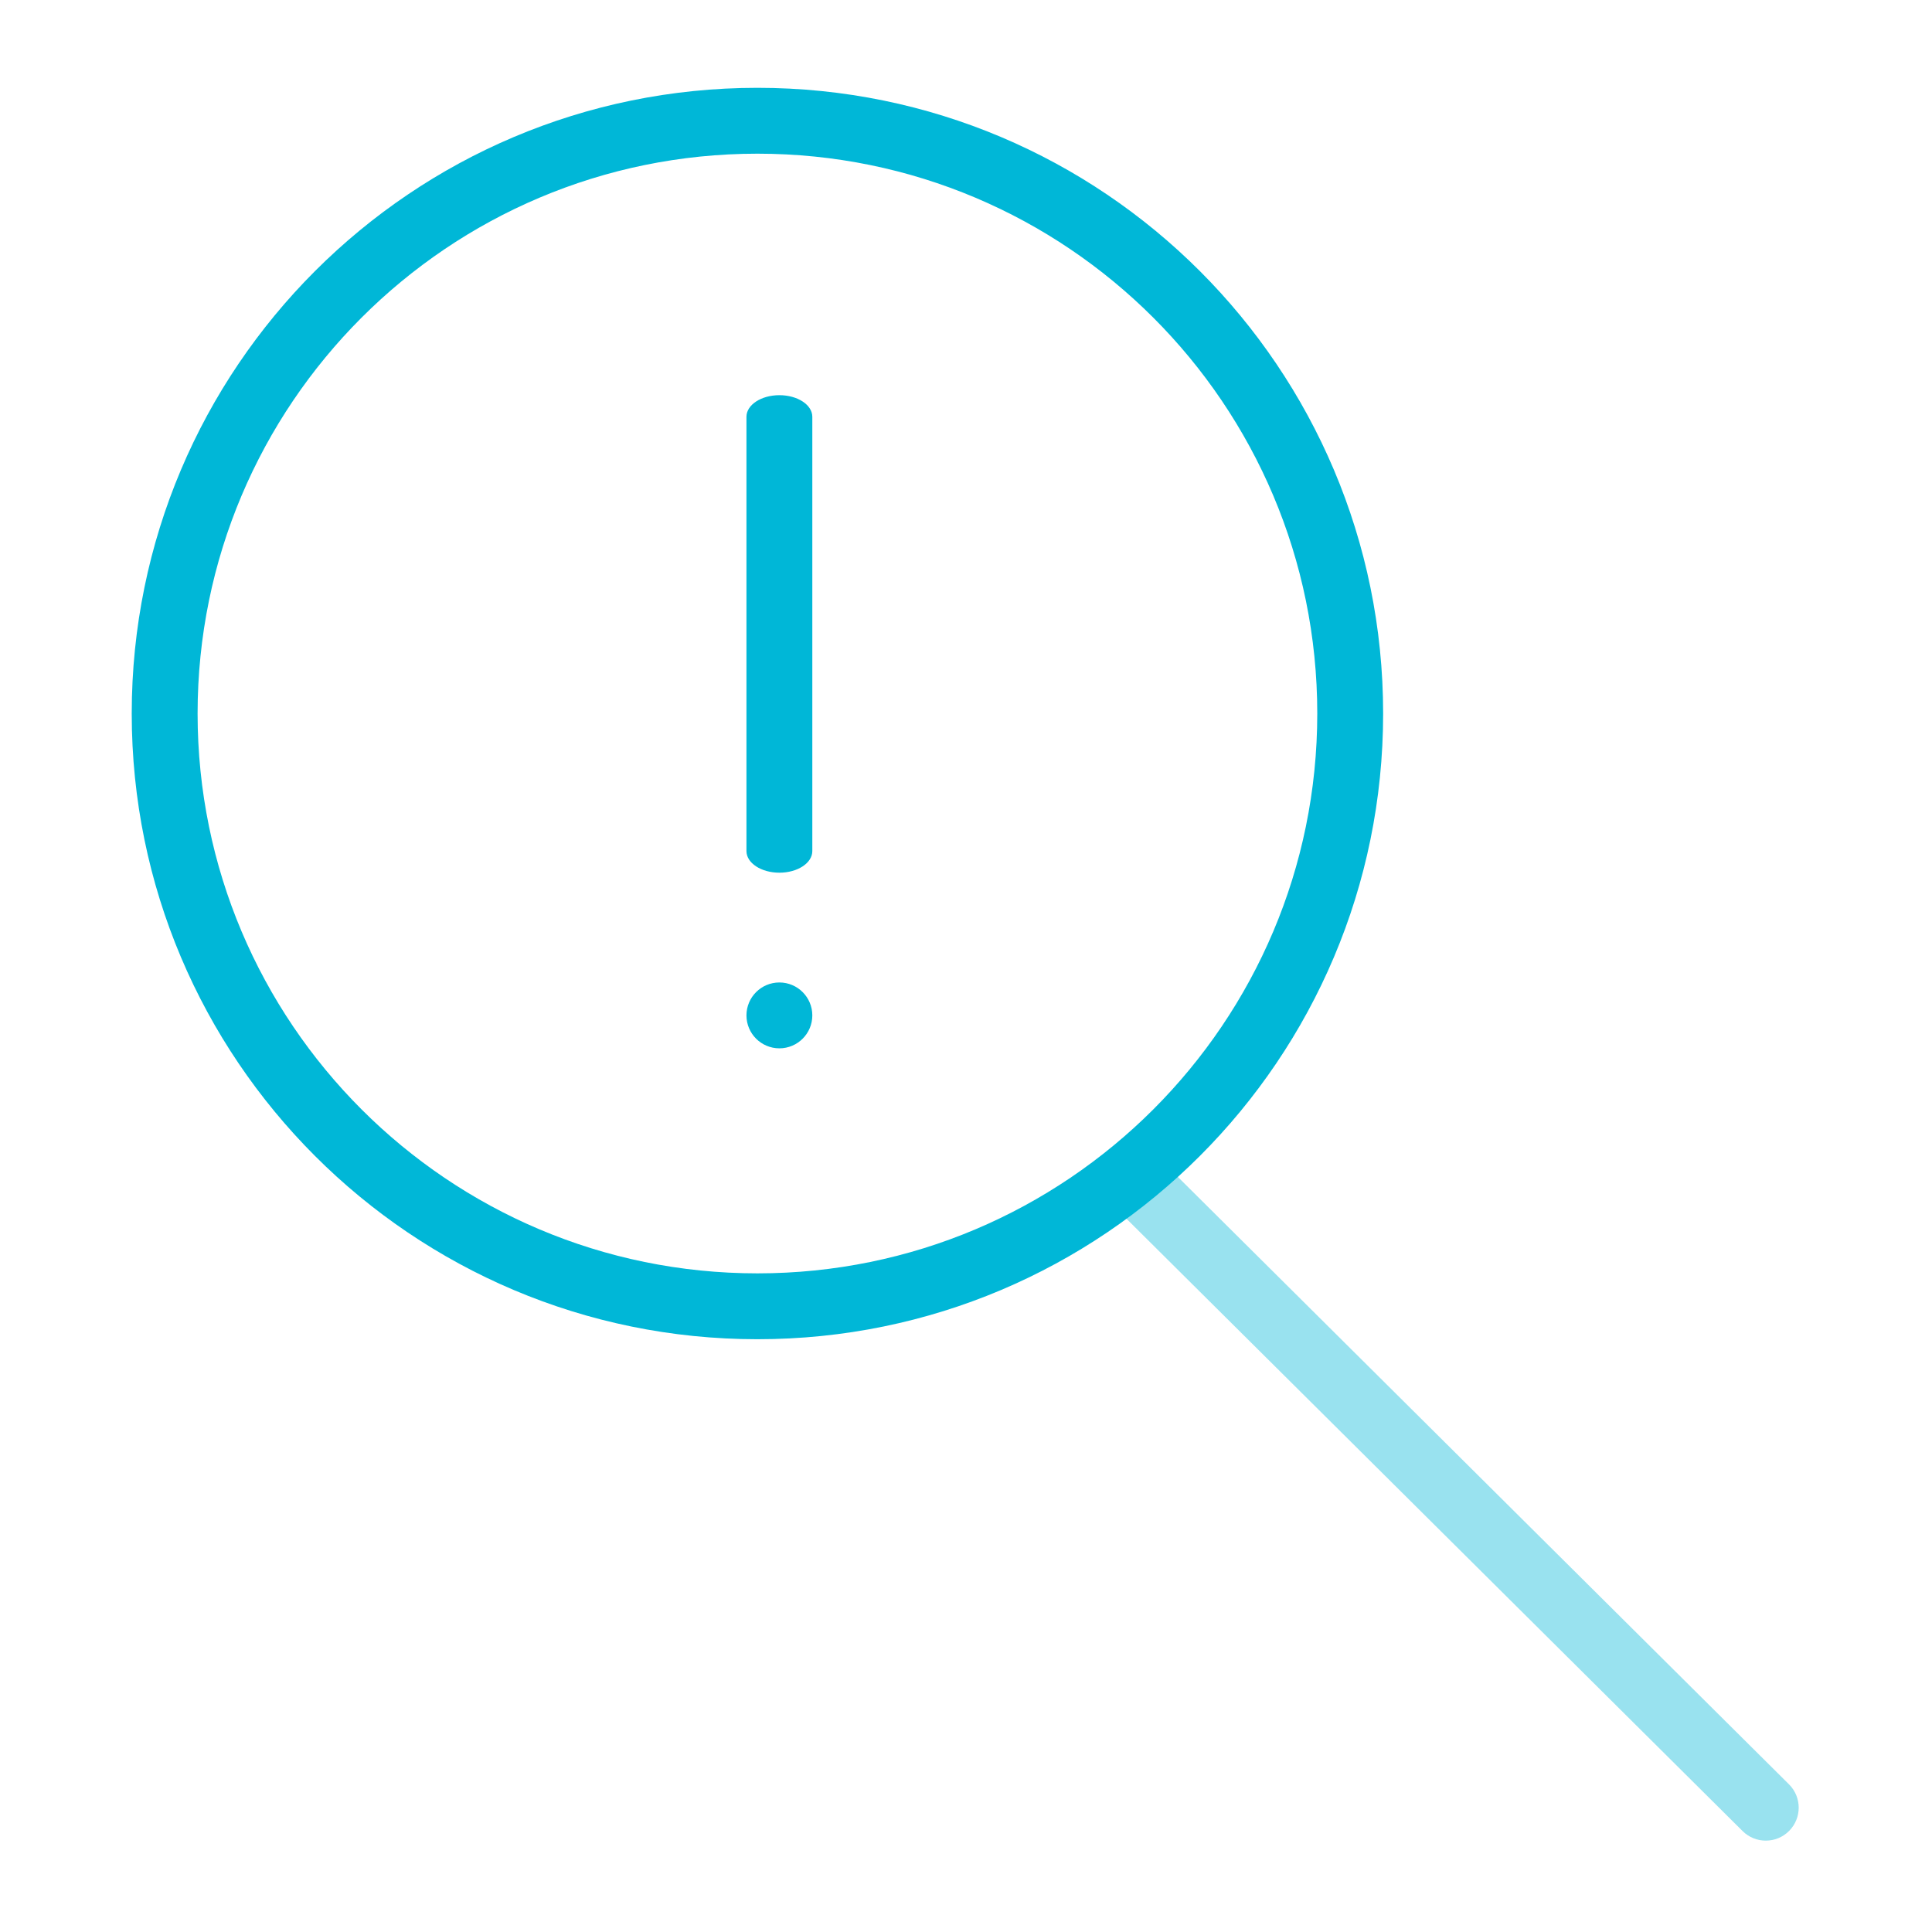 <svg width="44" height="44" viewBox="0 0 44 44" fill="none" xmlns="http://www.w3.org/2000/svg">
<path opacity="0.4" fill-rule="evenodd" clip-rule="evenodd" d="M25.253 26.299C25.545 26.006 26.02 26.004 26.314 26.296L40.743 40.637C41.037 40.929 41.038 41.404 40.746 41.698C40.454 41.992 39.979 41.993 39.686 41.701L25.256 27.36C24.963 27.068 24.961 26.593 25.253 26.299Z" fill="#00B7D7"/>
<path fill-rule="evenodd" clip-rule="evenodd" d="M17.25 3.5C10.208 3.5 4.5 9.208 4.5 16.25C4.5 23.292 10.208 29 17.25 29C24.292 29 30 23.292 30 16.25C30 9.208 24.292 3.5 17.25 3.5ZM3 16.25C3 8.38 9.38 2 17.25 2C25.12 2 31.5 8.38 31.5 16.25C31.5 24.12 25.12 30.5 17.25 30.5C9.38 30.5 3 24.12 3 16.25Z" fill="#00B7D7"/>
<path fill-rule="evenodd" clip-rule="evenodd" d="M17.75 9C18.164 9 18.5 9.22 18.5 9.492L18.5 19.383C18.5 19.655 18.164 19.875 17.75 19.875C17.336 19.875 17 19.655 17 19.383V9.492C17 9.22 17.336 9 17.75 9ZM18.5 23.125C18.5 23.539 18.164 23.875 17.75 23.875C17.336 23.875 17 23.539 17 23.125C17 22.711 17.336 22.375 17.75 22.375C18.164 22.375 18.5 22.711 18.5 23.125Z" fill="#00B7D7"/>
</svg>
